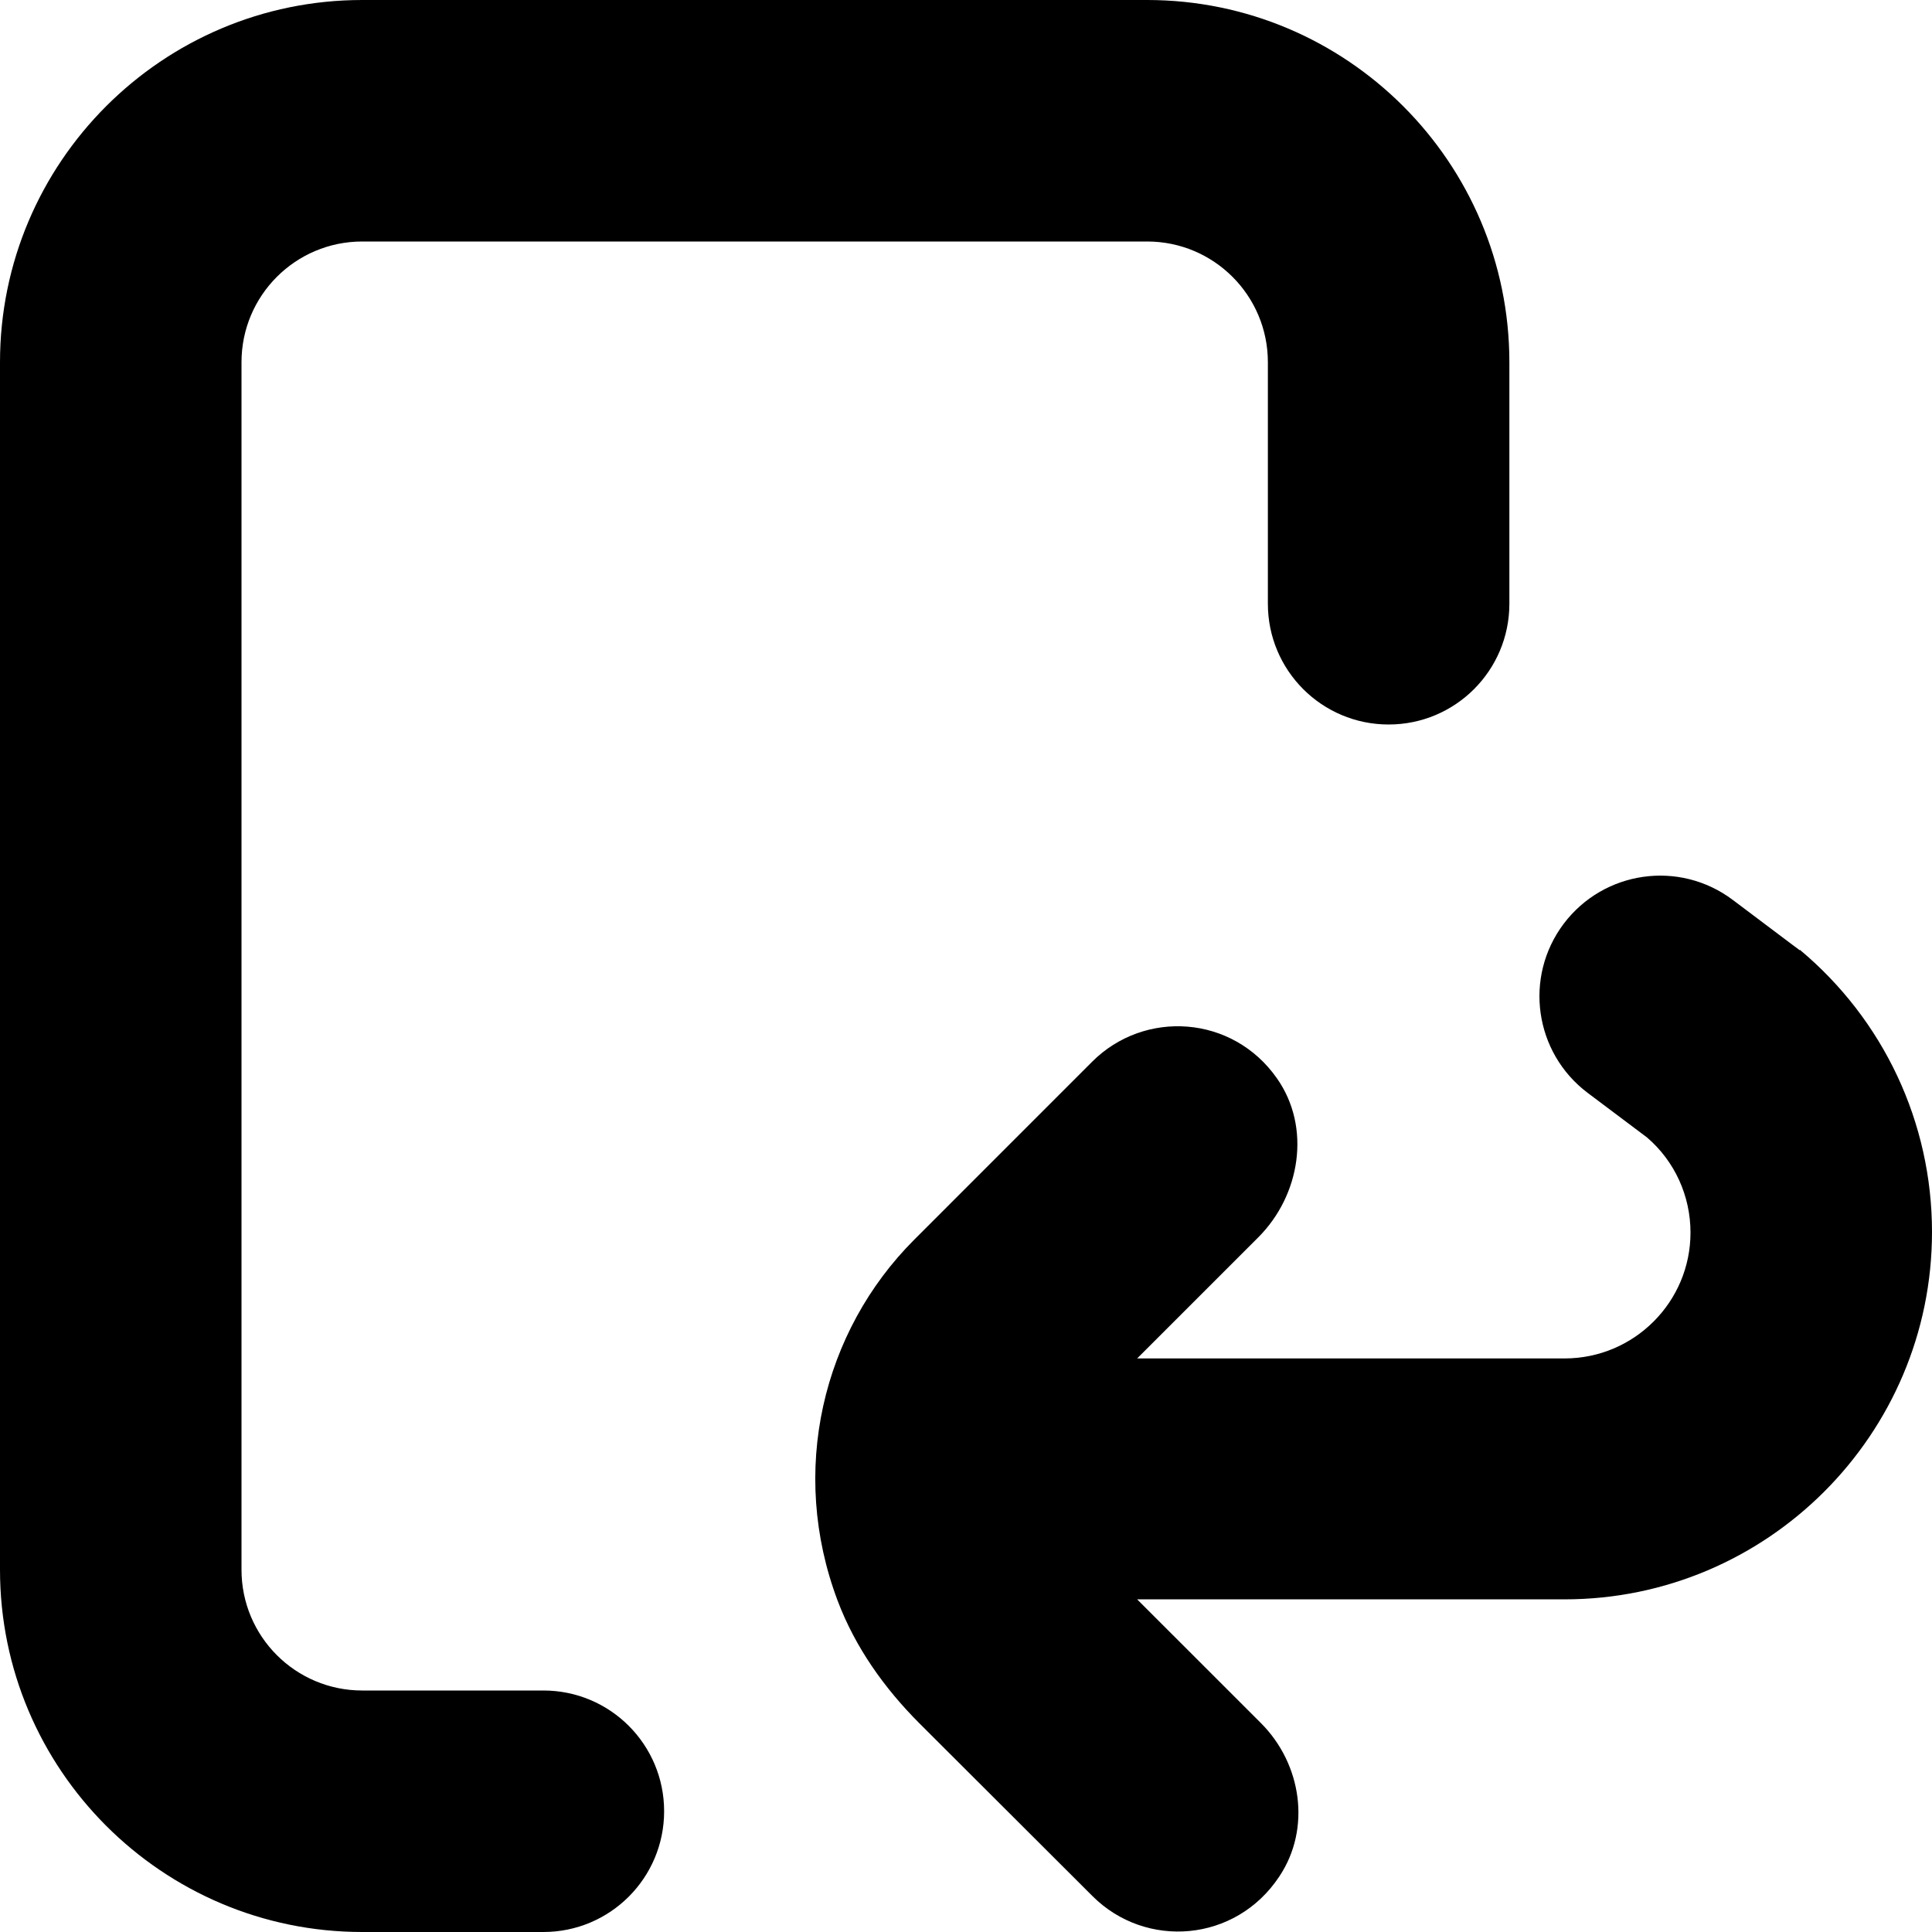 <?xml version="1.0" encoding="UTF-8"?> <svg xmlns="http://www.w3.org/2000/svg" width="56" height="56" viewBox="0 0 56 56" fill="none"><path d="M52.167 27.545C52.124 27.51 52.08 27.475 52.027 27.44L50.225 26.084C48.676 24.92 46.489 25.235 45.325 26.775C44.161 28.324 44.476 30.512 46.016 31.675L47.74 32.97C48.545 33.661 49 34.668 49 35.727C49 37.739 47.364 39.375 45.351 39.375H32.961L36.47 35.867C37.695 34.642 38.01 32.673 37.012 31.255C35.726 29.418 33.171 29.26 31.657 30.774L26.504 35.928C23.835 38.596 22.864 42.648 24.281 46.401C24.789 47.749 25.637 48.939 26.652 49.954L31.666 54.959C33.206 56.499 35.814 56.307 37.082 54.39C38.01 52.999 37.73 51.127 36.549 49.945L32.961 46.358H45.351C51.222 46.358 56 41.58 56 35.709C56 32.541 54.6 29.558 52.167 27.528V27.545Z" fill="black"></path><path d="M40.25 21C42.184 21 43.75 19.434 43.75 17.5V10.5C43.75 4.707 39.042 0 33.25 0H10.5C4.707 0 0 4.707 0 10.5V45.5C0 51.292 4.707 56 10.5 56H15.75C17.684 56 19.25 54.434 19.25 52.5C19.25 50.566 17.684 49 15.75 49H10.5C8.566 49 7 47.434 7 45.5V10.5C7 8.566 8.566 7 10.5 7H33.25C35.184 7 36.75 8.566 36.75 10.5V17.5C36.75 19.434 38.316 21 40.25 21Z" fill="black"></path></svg> 